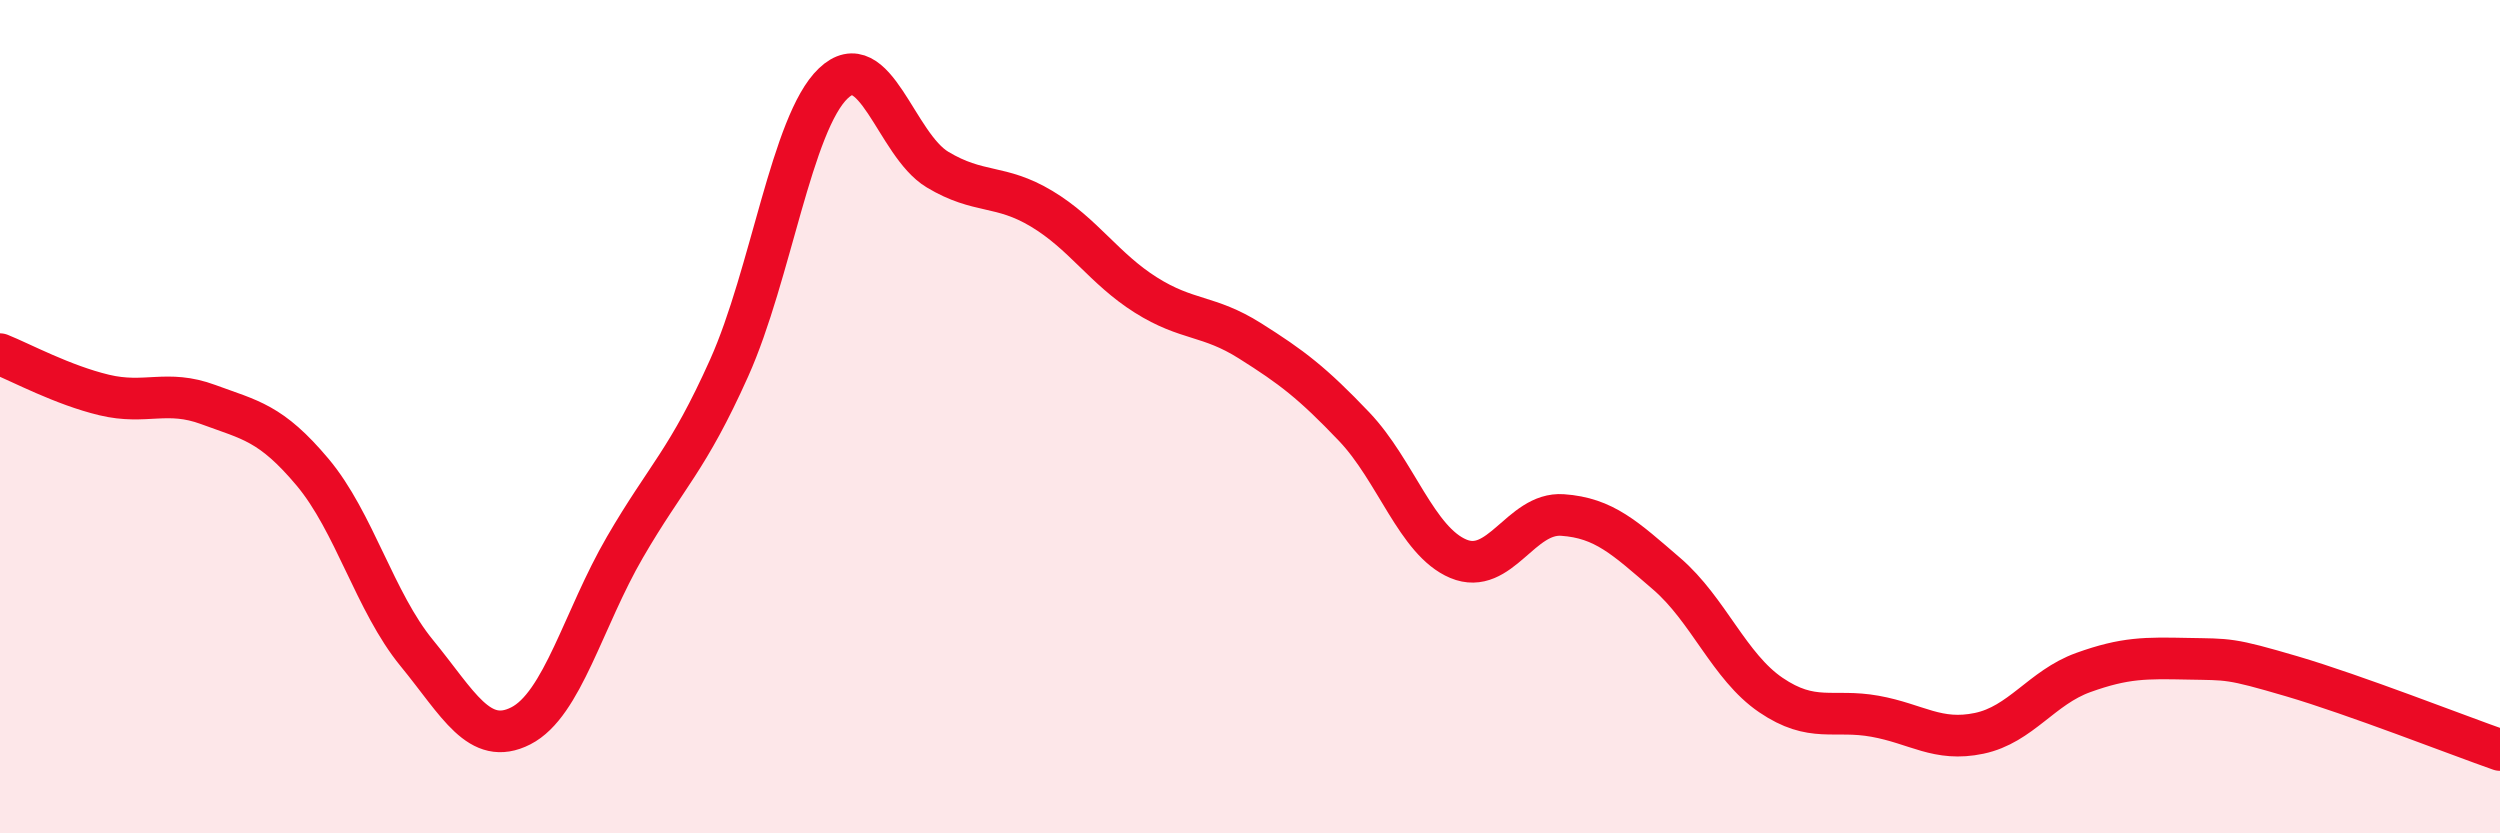 
    <svg width="60" height="20" viewBox="0 0 60 20" xmlns="http://www.w3.org/2000/svg">
      <path
        d="M 0,8.5 C 0.5,8.7 1.5,9.24 2.5,9.48 C 3.5,9.72 4,9.34 5,9.71 C 6,10.08 6.5,10.14 7.5,11.33 C 8.5,12.52 9,14.45 10,15.67 C 11,16.89 11.5,17.93 12.5,17.42 C 13.5,16.91 14,14.85 15,13.13 C 16,11.41 16.5,11.06 17.5,8.83 C 18.5,6.6 19,2.95 20,2 C 21,1.05 21.5,3.47 22.5,4.07 C 23.5,4.67 24,4.41 25,5.01 C 26,5.61 26.5,6.45 27.5,7.08 C 28.5,7.71 29,7.55 30,8.18 C 31,8.81 31.5,9.19 32.5,10.24 C 33.5,11.29 34,12.99 35,13.41 C 36,13.83 36.5,12.29 37.5,12.36 C 38.5,12.43 39,12.91 40,13.77 C 41,14.63 41.5,16 42.5,16.68 C 43.5,17.36 44,17.01 45,17.19 C 46,17.37 46.5,17.81 47.5,17.6 C 48.5,17.39 49,16.5 50,16.14 C 51,15.78 51.5,15.79 52.5,15.81 C 53.5,15.83 53.5,15.79 55,16.23 C 56.5,16.67 59,17.65 60,18L60 20L0 20Z"
        fill="#EB0A25"
        opacity="0.1"
        stroke-linecap="round"
        stroke-linejoin="round"
      />
      <path
        d="M 0,8.5 C 0.5,8.7 1.5,9.24 2.5,9.48 C 3.5,9.72 4,9.34 5,9.71 C 6,10.08 6.5,10.14 7.5,11.33 C 8.5,12.52 9,14.45 10,15.67 C 11,16.89 11.5,17.93 12.5,17.42 C 13.5,16.91 14,14.85 15,13.13 C 16,11.41 16.5,11.06 17.5,8.83 C 18.5,6.6 19,2.95 20,2 C 21,1.05 21.5,3.47 22.5,4.07 C 23.5,4.67 24,4.41 25,5.01 C 26,5.61 26.5,6.45 27.5,7.08 C 28.5,7.71 29,7.55 30,8.18 C 31,8.81 31.5,9.19 32.5,10.24 C 33.5,11.29 34,12.99 35,13.41 C 36,13.83 36.5,12.29 37.5,12.36 C 38.5,12.43 39,12.91 40,13.77 C 41,14.63 41.5,16 42.5,16.68 C 43.5,17.36 44,17.01 45,17.19 C 46,17.37 46.5,17.81 47.5,17.6 C 48.5,17.39 49,16.5 50,16.14 C 51,15.78 51.5,15.79 52.5,15.81 C 53.5,15.83 53.5,15.79 55,16.23 C 56.5,16.67 59,17.65 60,18"
        stroke="#EB0A25"
        stroke-width="1"
        fill="none"
        stroke-linecap="round"
        stroke-linejoin="round"
      />
    </svg>
  